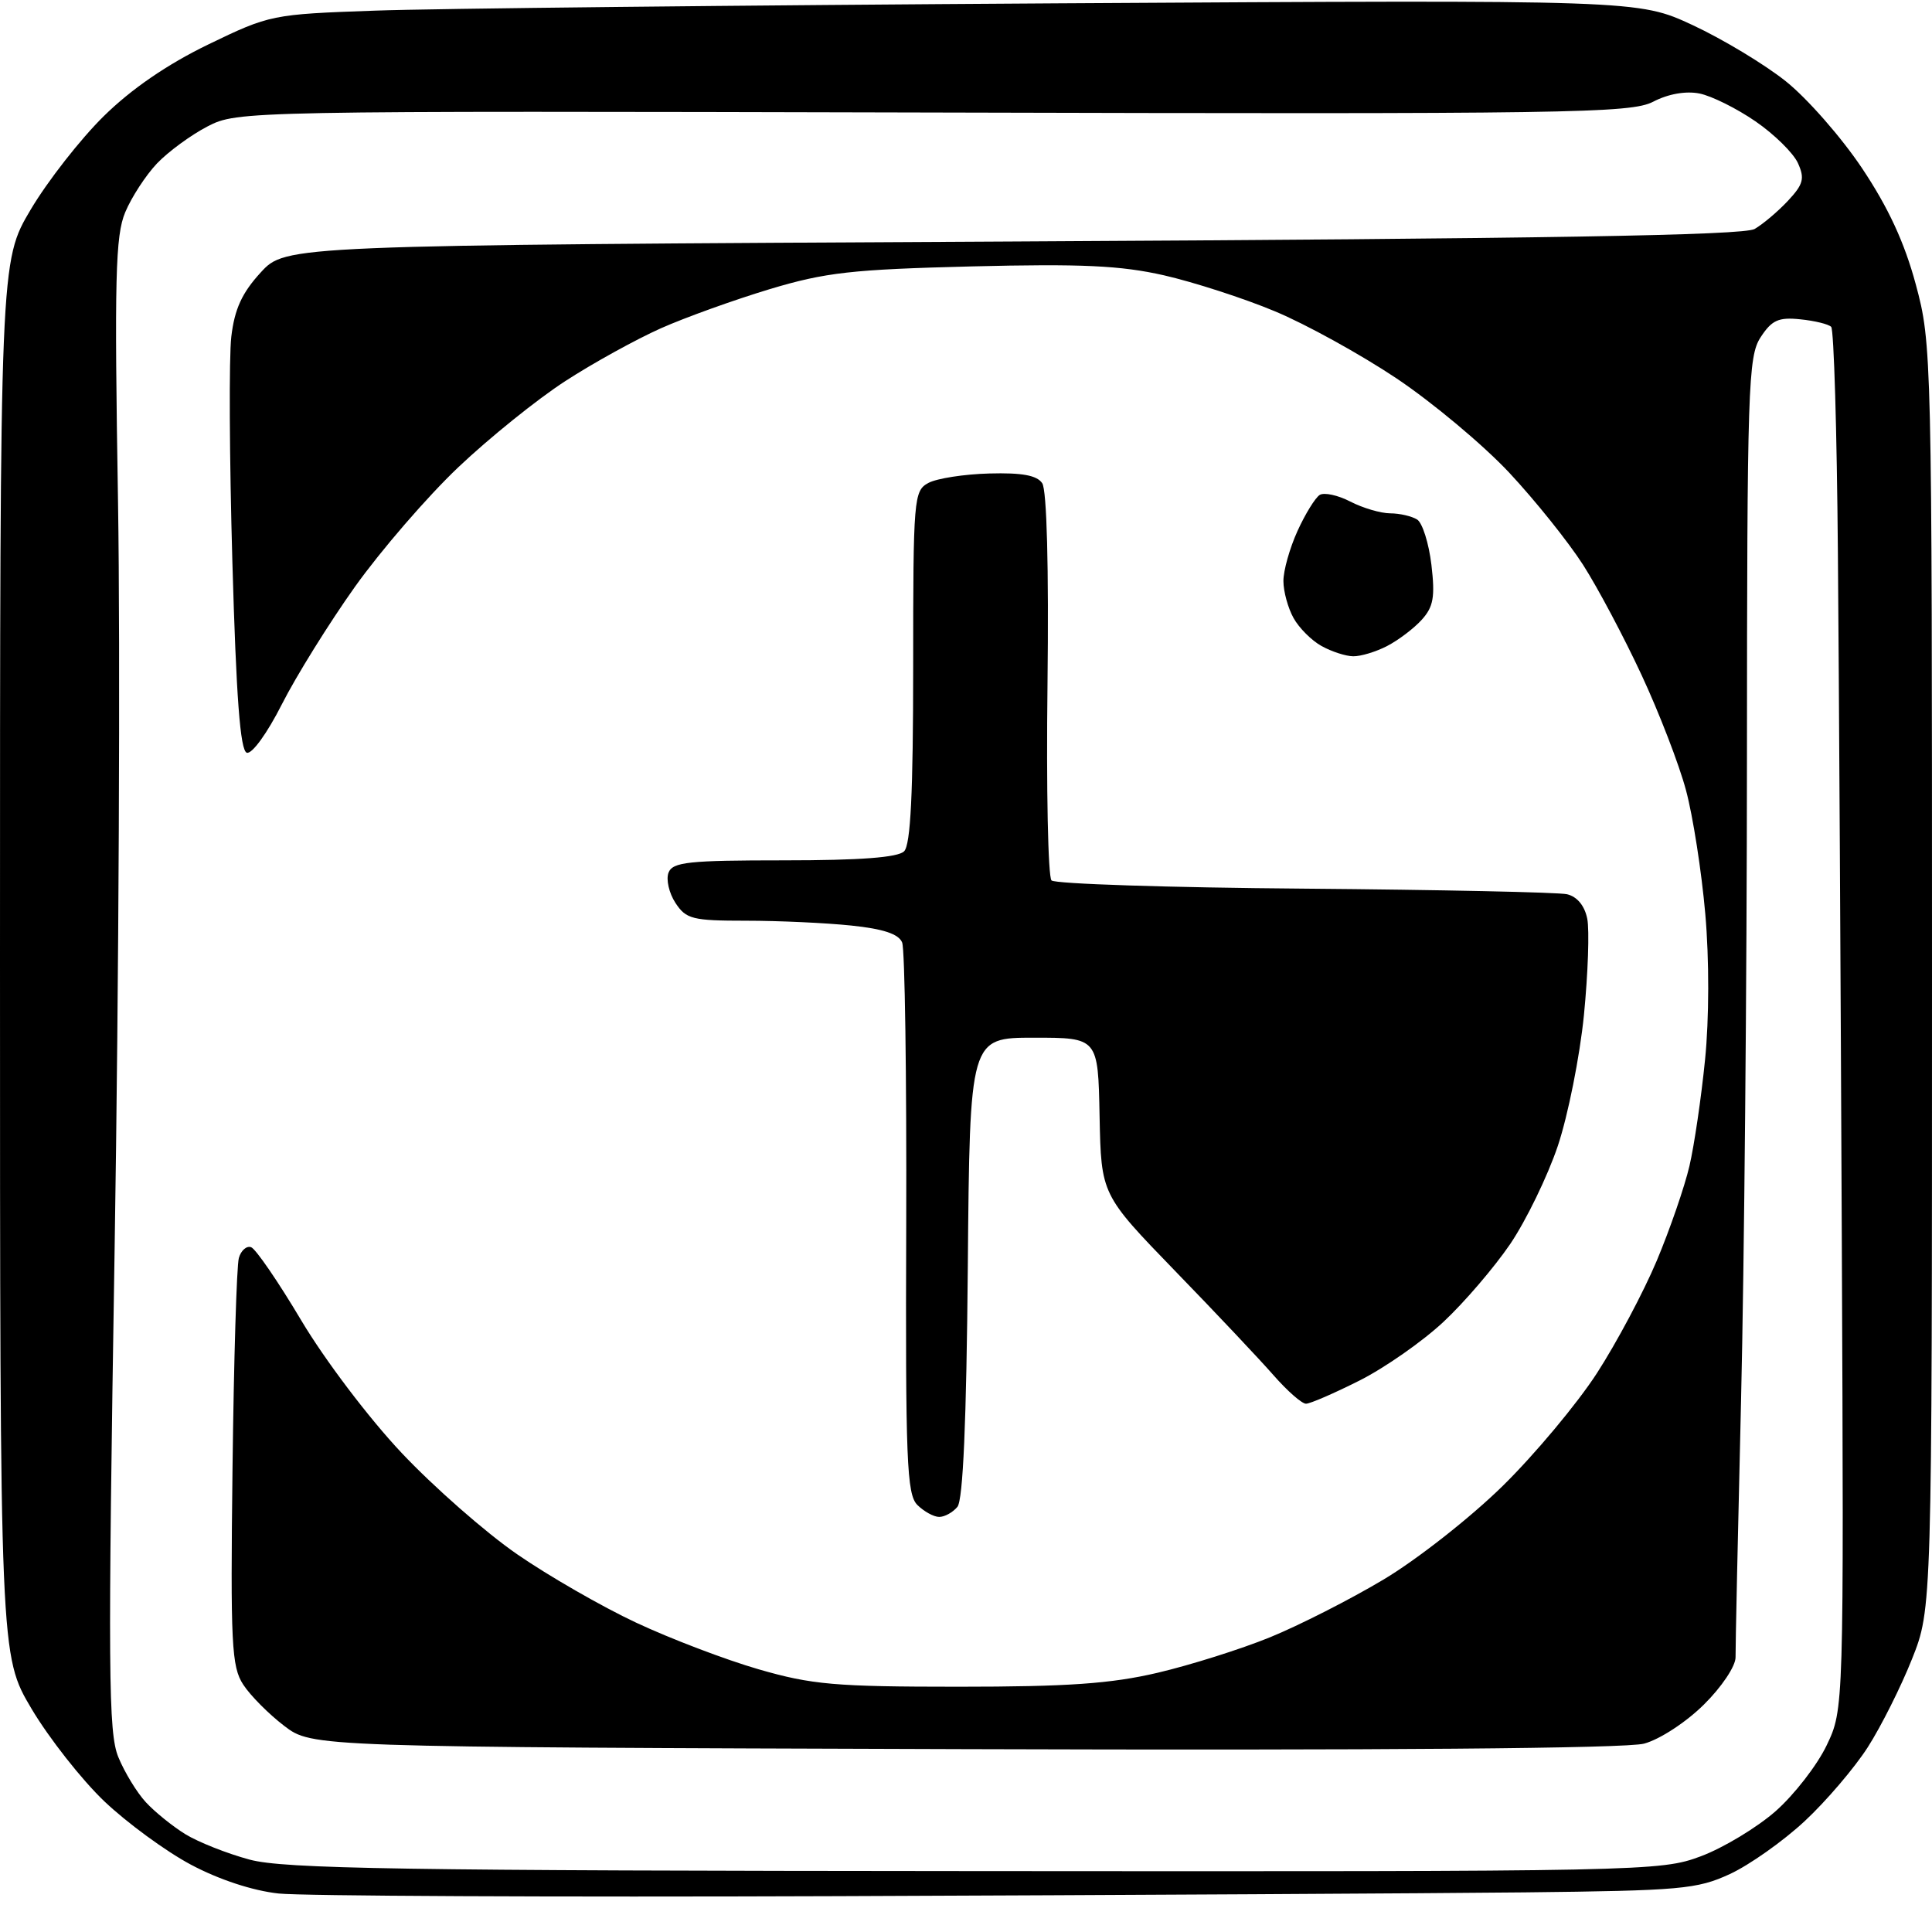 <?xml version="1.0" encoding="UTF-8" standalone="no"?>
<svg 
  version="1.1" 
  xmlns="http://www.w3.org/2000/svg" 
  xmlns:xlink="http://www.w3.org/1999/xlink" 
  xmlns:svg="http://www.w3.org/2000/svg"
  xmlns:rdf="http://www.w3.org/1999/02/22-rdf-syntax-ns#"
  xmlns:cc="http://creativecommons.org/ns#"
  xmlns:dc="http://purl.org/dc/elements/1.1/"
  viewBox="0 0 256 256"
  width="256"
  height="256"
>
<style>svg {background-color: white; }</style>"
<path stroke="none" fill="black" fill-rule="evenodd" d="M111.00,251.25C73.33,251.39 39.99,251.23 36.92,250.90C33.49,250.53 29.02,249.06 25.30,247.08C21.97,245.31 16.81,241.52 13.82,238.68C10.83,235.83 6.50,230.32 4.19,226.44C-0.00,219.38 -0.00,219.38 0.00,127.00C0.00,34.62 0.00,34.62 4.08,27.75C6.32,23.98 10.67,18.42 13.74,15.40C17.42,11.78 22.14,8.54 27.58,5.90C35.75,1.95 36.03,1.89 49.68,1.41C57.28,1.13 98.06,0.70 140.29,0.44C217.08,-0.02 217.08,-0.02 224.29,3.33C228.26,5.18 233.81,8.52 236.63,10.77C239.45,13.02 244.00,18.20 246.73,22.29C250.20,27.48 252.36,32.14 253.85,37.68C255.97,45.52 256.00,46.88 256.00,129.40C256.00,213.16 256.00,213.16 253.35,219.83C251.89,223.50 249.26,228.75 247.50,231.50C245.74,234.25 241.97,238.67 239.12,241.32C236.27,243.97 231.81,247.12 229.22,248.32C224.87,250.33 222.71,250.52 202.00,250.75C189.62,250.88 148.68,251.11 111.00,251.25zM129.21,247.93C218.06,248.00 220.04,247.96 225.36,245.97C228.35,244.85 232.81,242.16 235.28,239.99C237.74,237.82 240.79,233.89 242.04,231.27C244.32,226.50 244.32,226.50 244.05,164.50C243.90,130.40 243.67,89.33 243.53,73.23C243.40,57.13 243.00,43.67 242.64,43.31C242.29,42.95 240.44,42.50 238.54,42.31C235.66,42.01 234.77,42.42 233.29,44.69C231.63,47.24 231.50,51.23 231.48,100.47C231.47,129.64 231.12,167.90 230.70,185.50C230.28,203.10 229.95,218.44 229.97,219.59C229.99,220.76 228.13,223.54 225.78,225.86C223.42,228.20 219.93,230.48 217.85,231.04C215.46,231.68 183.15,231.95 127.73,231.77C41.34,231.50 41.34,231.50 37.65,228.68C35.62,227.13 33.18,224.68 32.23,223.22C30.68,220.85 30.53,217.86 30.81,194.54C30.98,180.22 31.36,167.69 31.65,166.69C31.93,165.70 32.66,165.05 33.27,165.26C33.87,165.46 36.87,169.83 39.93,174.98C43.06,180.23 48.88,187.92 53.22,192.52C57.47,197.03 64.34,203.06 68.50,205.93C72.65,208.80 79.76,212.89 84.29,215.01C88.83,217.14 96.13,219.92 100.52,221.19C107.58,223.23 110.64,223.50 127.00,223.50C141.49,223.50 147.21,223.10 153.39,221.65C157.73,220.63 164.43,218.52 168.28,216.95C172.13,215.38 178.90,211.94 183.32,209.30C187.75,206.66 194.84,201.09 199.10,196.91C203.35,192.74 208.97,186.01 211.59,181.97C214.21,177.92 217.78,171.21 219.53,167.05C221.27,162.90 223.22,157.25 223.86,154.50C224.50,151.75 225.43,145.41 225.93,140.40C226.47,135.01 226.49,127.14 225.96,121.10C225.47,115.49 224.32,108.11 223.40,104.70C222.49,101.29 219.84,94.43 217.52,89.45C215.21,84.47 211.72,77.90 209.77,74.85C207.82,71.81 203.41,66.30 199.97,62.62C196.52,58.94 189.81,53.33 185.05,50.14C180.29,46.96 173.03,42.95 168.91,41.24C164.80,39.52 158.19,37.39 154.23,36.48C148.48,35.18 143.35,34.94 128.76,35.30C112.89,35.70 109.39,36.09 102.00,38.31C97.33,39.72 90.83,42.05 87.57,43.50C84.32,44.95 78.61,48.09 74.90,50.50C71.19,52.90 64.81,58.04 60.72,61.92C56.63,65.80 50.48,72.92 47.04,77.74C43.61,82.56 39.25,89.57 37.35,93.32C35.41,97.16 33.38,99.96 32.70,99.74C31.83,99.45 31.30,92.41 30.79,74.42C30.40,60.71 30.33,47.30 30.65,44.61C31.08,40.96 32.06,38.81 34.54,36.11C37.85,32.50 37.85,32.50 134.17,32.00C204.54,31.63 231.04,31.19 232.50,30.34C233.60,29.70 235.59,28.02 236.92,26.60C238.96,24.41 239.16,23.65 238.23,21.60C237.62,20.27 235.09,17.78 232.61,16.08C230.13,14.37 226.79,12.71 225.19,12.39C223.39,12.03 221.04,12.44 219.05,13.48C216.09,15.01 208.08,15.13 123.66,14.91C32.24,14.69 31.47,14.70 27.50,16.75C25.30,17.89 22.29,20.10 20.80,21.66C19.32,23.22 17.42,26.14 16.59,28.13C15.29,31.24 15.15,36.82 15.64,66.63C15.95,85.81 15.75,130.22 15.19,165.33C14.29,221.58 14.35,229.59 15.68,232.83C16.51,234.85 18.15,237.54 19.33,238.81C20.50,240.08 22.86,241.99 24.56,243.04C26.27,244.09 30.10,245.61 33.08,246.41C37.63,247.63 53.07,247.88 129.21,247.93zM124.45,201.00C123.73,201.00 122.43,200.28 121.55,199.41C120.15,198.00 119.97,193.55 120.08,162.16C120.14,142.55 119.90,125.77 119.54,124.89C119.09,123.76 117.04,123.08 112.80,122.64C109.45,122.29 103.18,122.00 98.88,122.00C91.75,122.00 90.91,121.79 89.50,119.64C88.65,118.34 88.24,116.54 88.58,115.64C89.13,114.22 91.21,114.00 103.91,114.00C114.00,114.00 118.98,113.62 119.80,112.80C120.66,111.94 121.00,105.10 121.00,88.34C121.00,66.00 121.08,65.03 123.02,63.99C124.14,63.39 127.76,62.83 131.08,62.74C135.41,62.62 137.40,62.98 138.10,64.03C138.71,64.93 138.98,75.22 138.80,90.66C138.63,104.50 138.87,116.20 139.33,116.66C139.79,117.12 154.86,117.61 172.83,117.75C190.80,117.90 206.46,118.23 207.63,118.49C208.97,118.80 209.97,120.00 210.32,121.74C210.62,123.26 210.42,129.00 209.88,134.50C209.33,140.00 207.77,147.80 206.42,151.84C205.06,155.87 202.22,161.72 200.11,164.84C197.99,167.95 194.01,172.60 191.25,175.17C188.50,177.74 183.51,181.23 180.16,182.92C176.80,184.61 173.61,186.00 173.05,186.00C172.50,186.00 170.58,184.31 168.77,182.25C166.97,180.19 161.09,173.95 155.70,168.40C145.91,158.29 145.91,158.29 145.70,147.90C145.50,137.50 145.50,137.50 137.00,137.50C128.50,137.50 128.50,137.50 128.24,167.92C128.06,188.32 127.61,198.77 126.86,199.67C126.25,200.40 125.17,201.00 124.45,201.00zM179.30,86.96C178.31,86.95 176.42,86.33 175.11,85.60C173.80,84.88 172.12,83.20 171.40,81.89C170.67,80.58 170.06,78.38 170.06,77.00C170.05,75.62 170.89,72.64 171.92,70.37C172.95,68.10 174.28,65.95 174.87,65.58C175.46,65.22 177.28,65.61 178.92,66.46C180.56,67.31 182.94,68.01 184.20,68.02C185.47,68.02 187.07,68.40 187.78,68.84C188.48,69.29 189.33,71.99 189.67,74.84C190.17,79.09 189.94,80.41 188.39,82.12C187.35,83.27 185.29,84.83 183.80,85.60C182.32,86.37 180.29,86.98 179.30,86.96z" />

</svg>